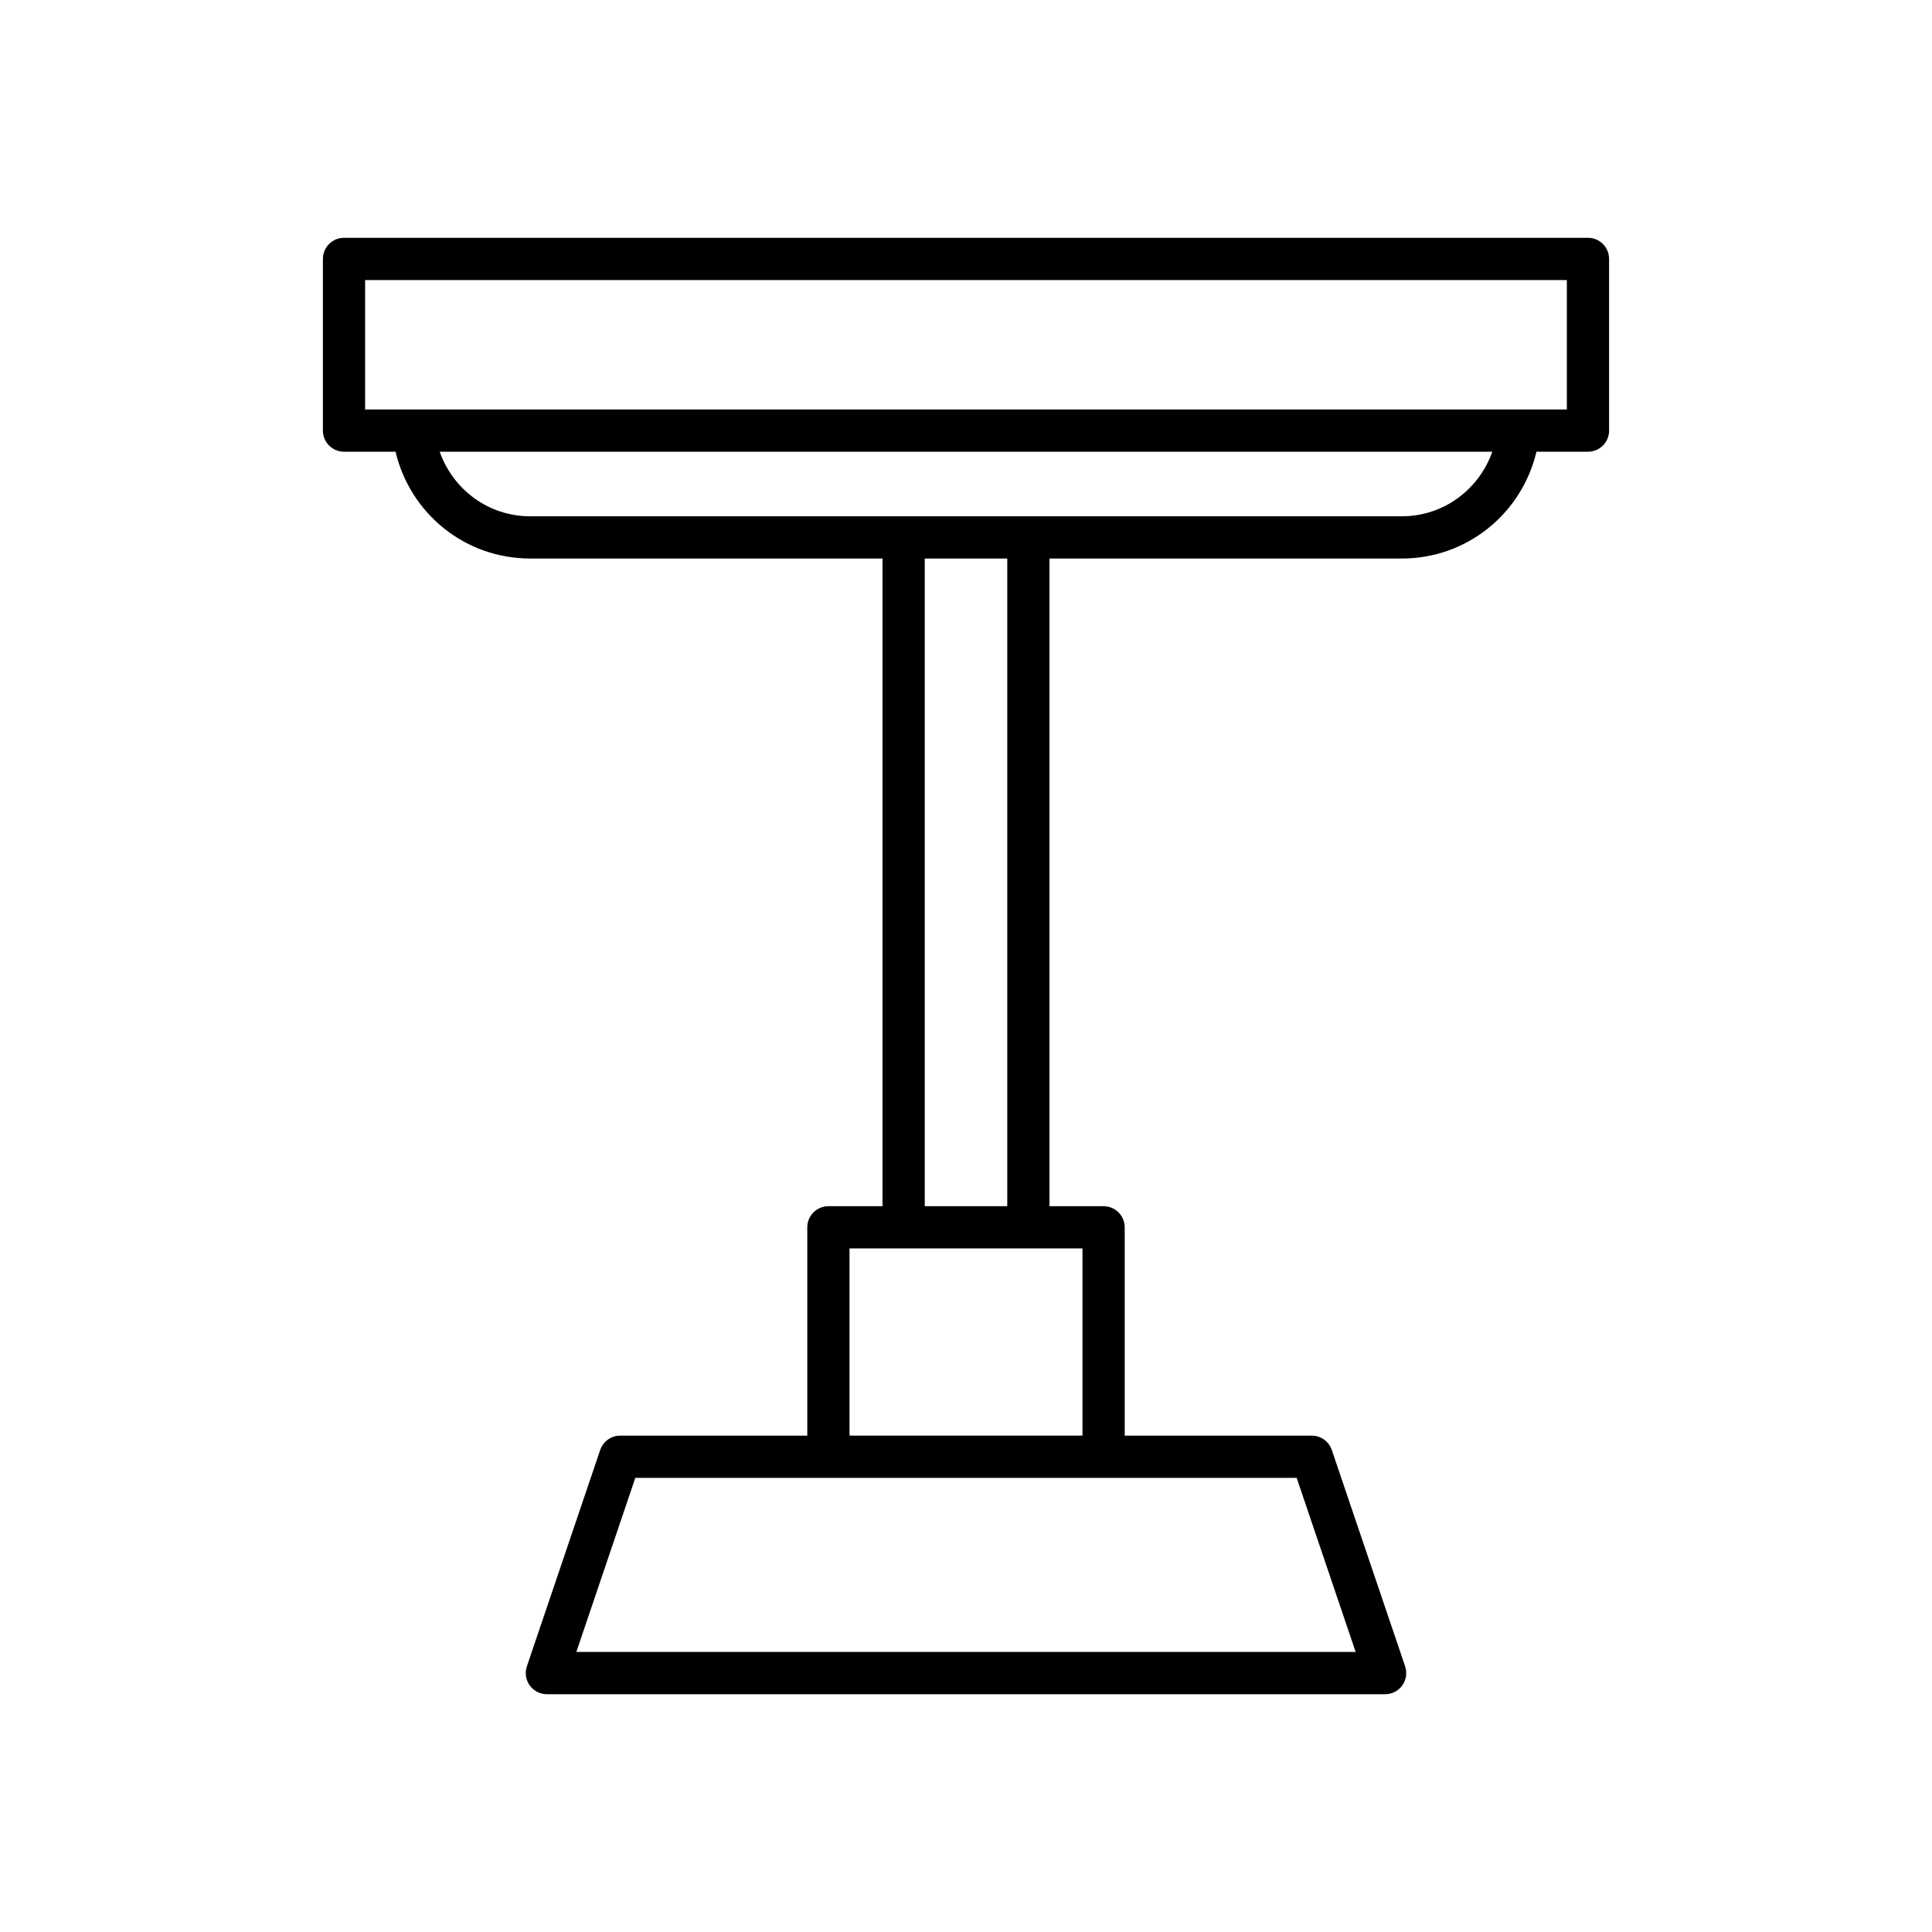 <?xml version="1.0" encoding="UTF-8"?>
<!-- Uploaded to: ICON Repo, www.iconrepo.com, Generator: ICON Repo Mixer Tools -->
<svg fill="#000000" width="800px" height="800px" version="1.1" viewBox="144 144 512 512" xmlns="http://www.w3.org/2000/svg">
 <path d="m564.83 207.02h-329.66c-3.094 0-5.598 2.504-5.598 5.598v45.492c0 3.094 2.504 5.598 5.598 5.598h13.648c3.91 16.441 18.441 28.305 35.703 28.305l93.355 0.004v171.64h-14.34c-3.094 0-5.598 2.504-5.598 5.598v55.203h-49.578c-2.398 0-4.531 1.531-5.301 3.801l-19.43 57.328c-0.578 1.711-0.301 3.59 0.754 5.062 1.051 1.465 2.746 2.336 4.547 2.336h222.14c1.805 0 3.5-0.871 4.547-2.336 1.055-1.469 1.332-3.352 0.754-5.062l-19.43-57.328c-0.77-2.269-2.902-3.801-5.301-3.801h-49.578v-55.203c0-3.094-2.504-5.598-5.598-5.598h-14.336v-171.64h93.348c17.262 0 31.793-11.863 35.703-28.305h13.648c3.094 0 5.598-2.504 5.598-5.598v-45.492c0.004-3.098-2.5-5.602-5.598-5.602zm-77.199 328.63 15.633 46.133h-206.53l15.633-46.133zm-56.762-60.801v49.605h-61.738v-49.605zm-41.801-11.195v-171.64h21.867v171.64zm126.41-182.83h-230.96c-11.051 0-20.438-7.051-23.992-17.109h278.95c-3.559 10.059-12.945 17.109-23.996 17.109zm43.754-28.309h-318.47v-34.297h318.47z"/>
</svg>
